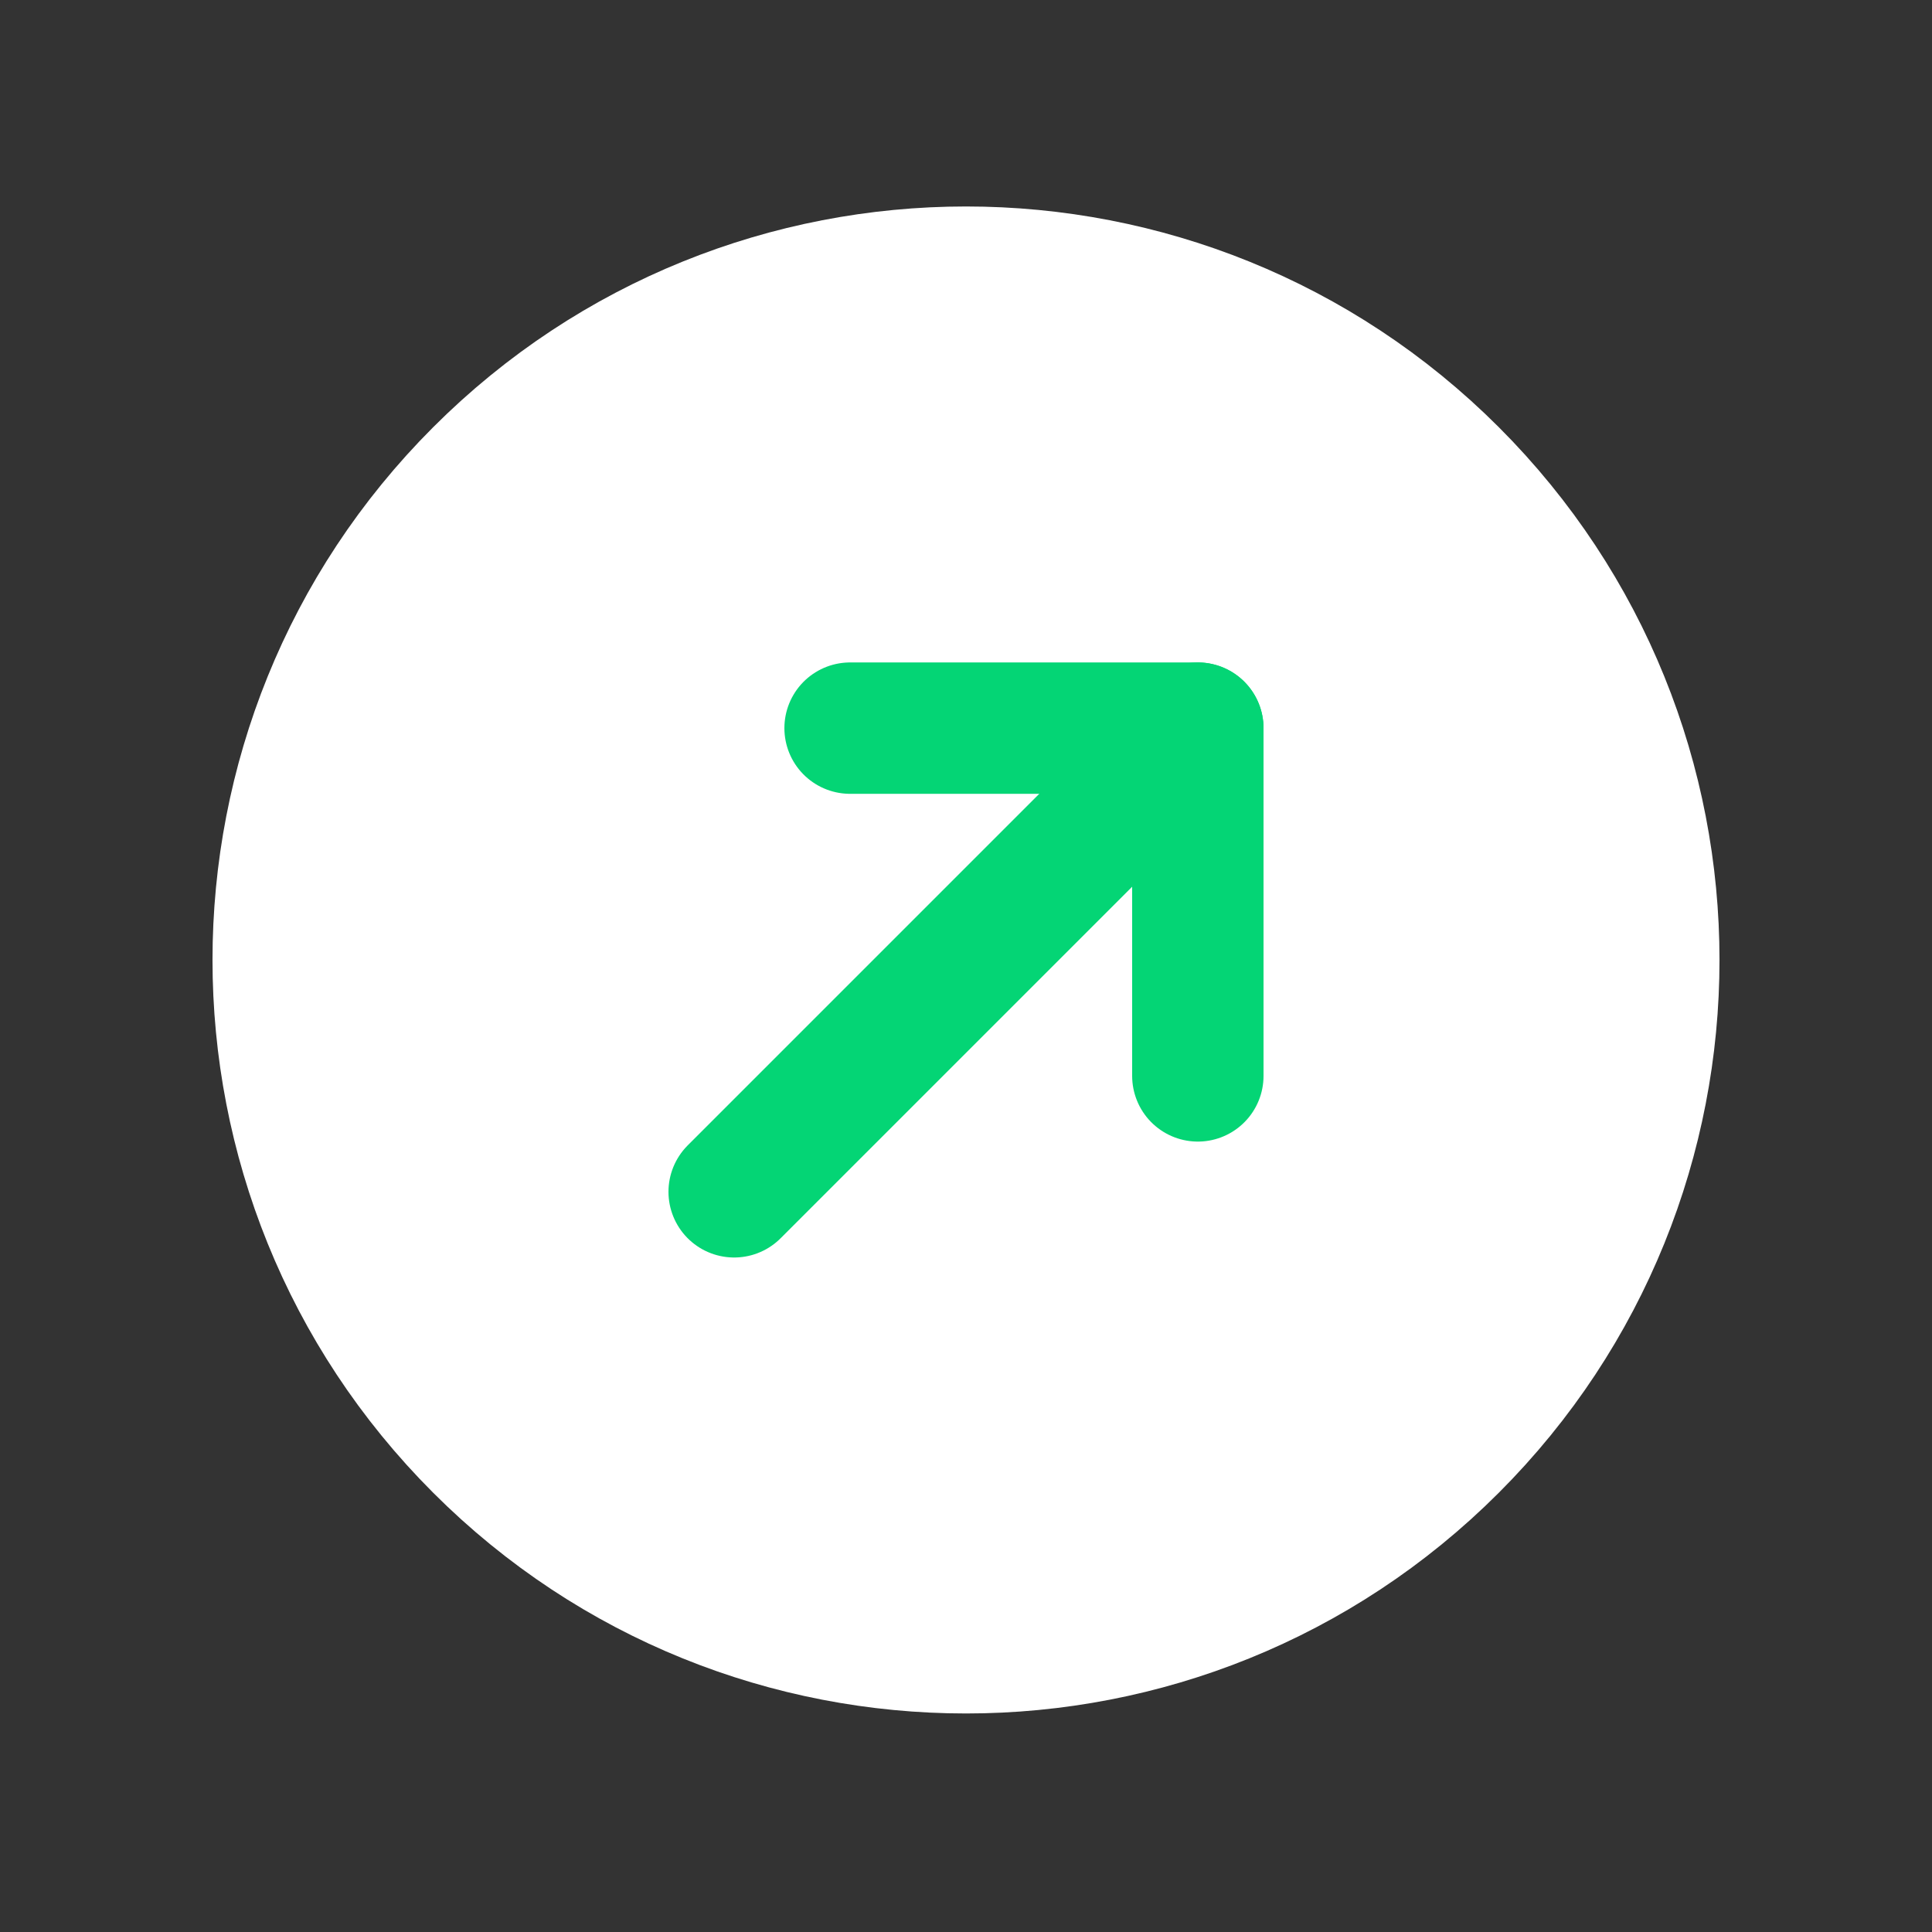<svg width="25" height="25" viewBox="0 0 25 25" fill="none" xmlns="http://www.w3.org/2000/svg">
<rect x="0" y="0" width="25" height="25" fill="#333333" stroke="none"/>
<path fill-rule="evenodd" clip-rule="evenodd" d="M18.864 18.786C15.349 22.301 9.651 22.301 6.136 18.786C2.621 15.271 2.621 9.573 6.136 6.058C9.651 2.543 15.349 2.543 18.864 6.058C22.379 9.573 22.379 15.271 18.864 18.786Z" fill="white" stroke="white" stroke-width="1.5" stroke-linecap="round" stroke-linejoin="round"/>
<path d="M15.5 9.422L9.5 15.422" stroke="#04D575" stroke-width="1.7" stroke-linecap="round" stroke-linejoin="round"/>
<path d="M11 9.422H15.5V13.922" stroke="#04D575" stroke-width="1.7" stroke-linecap="round" stroke-linejoin="round"/>
</svg>
